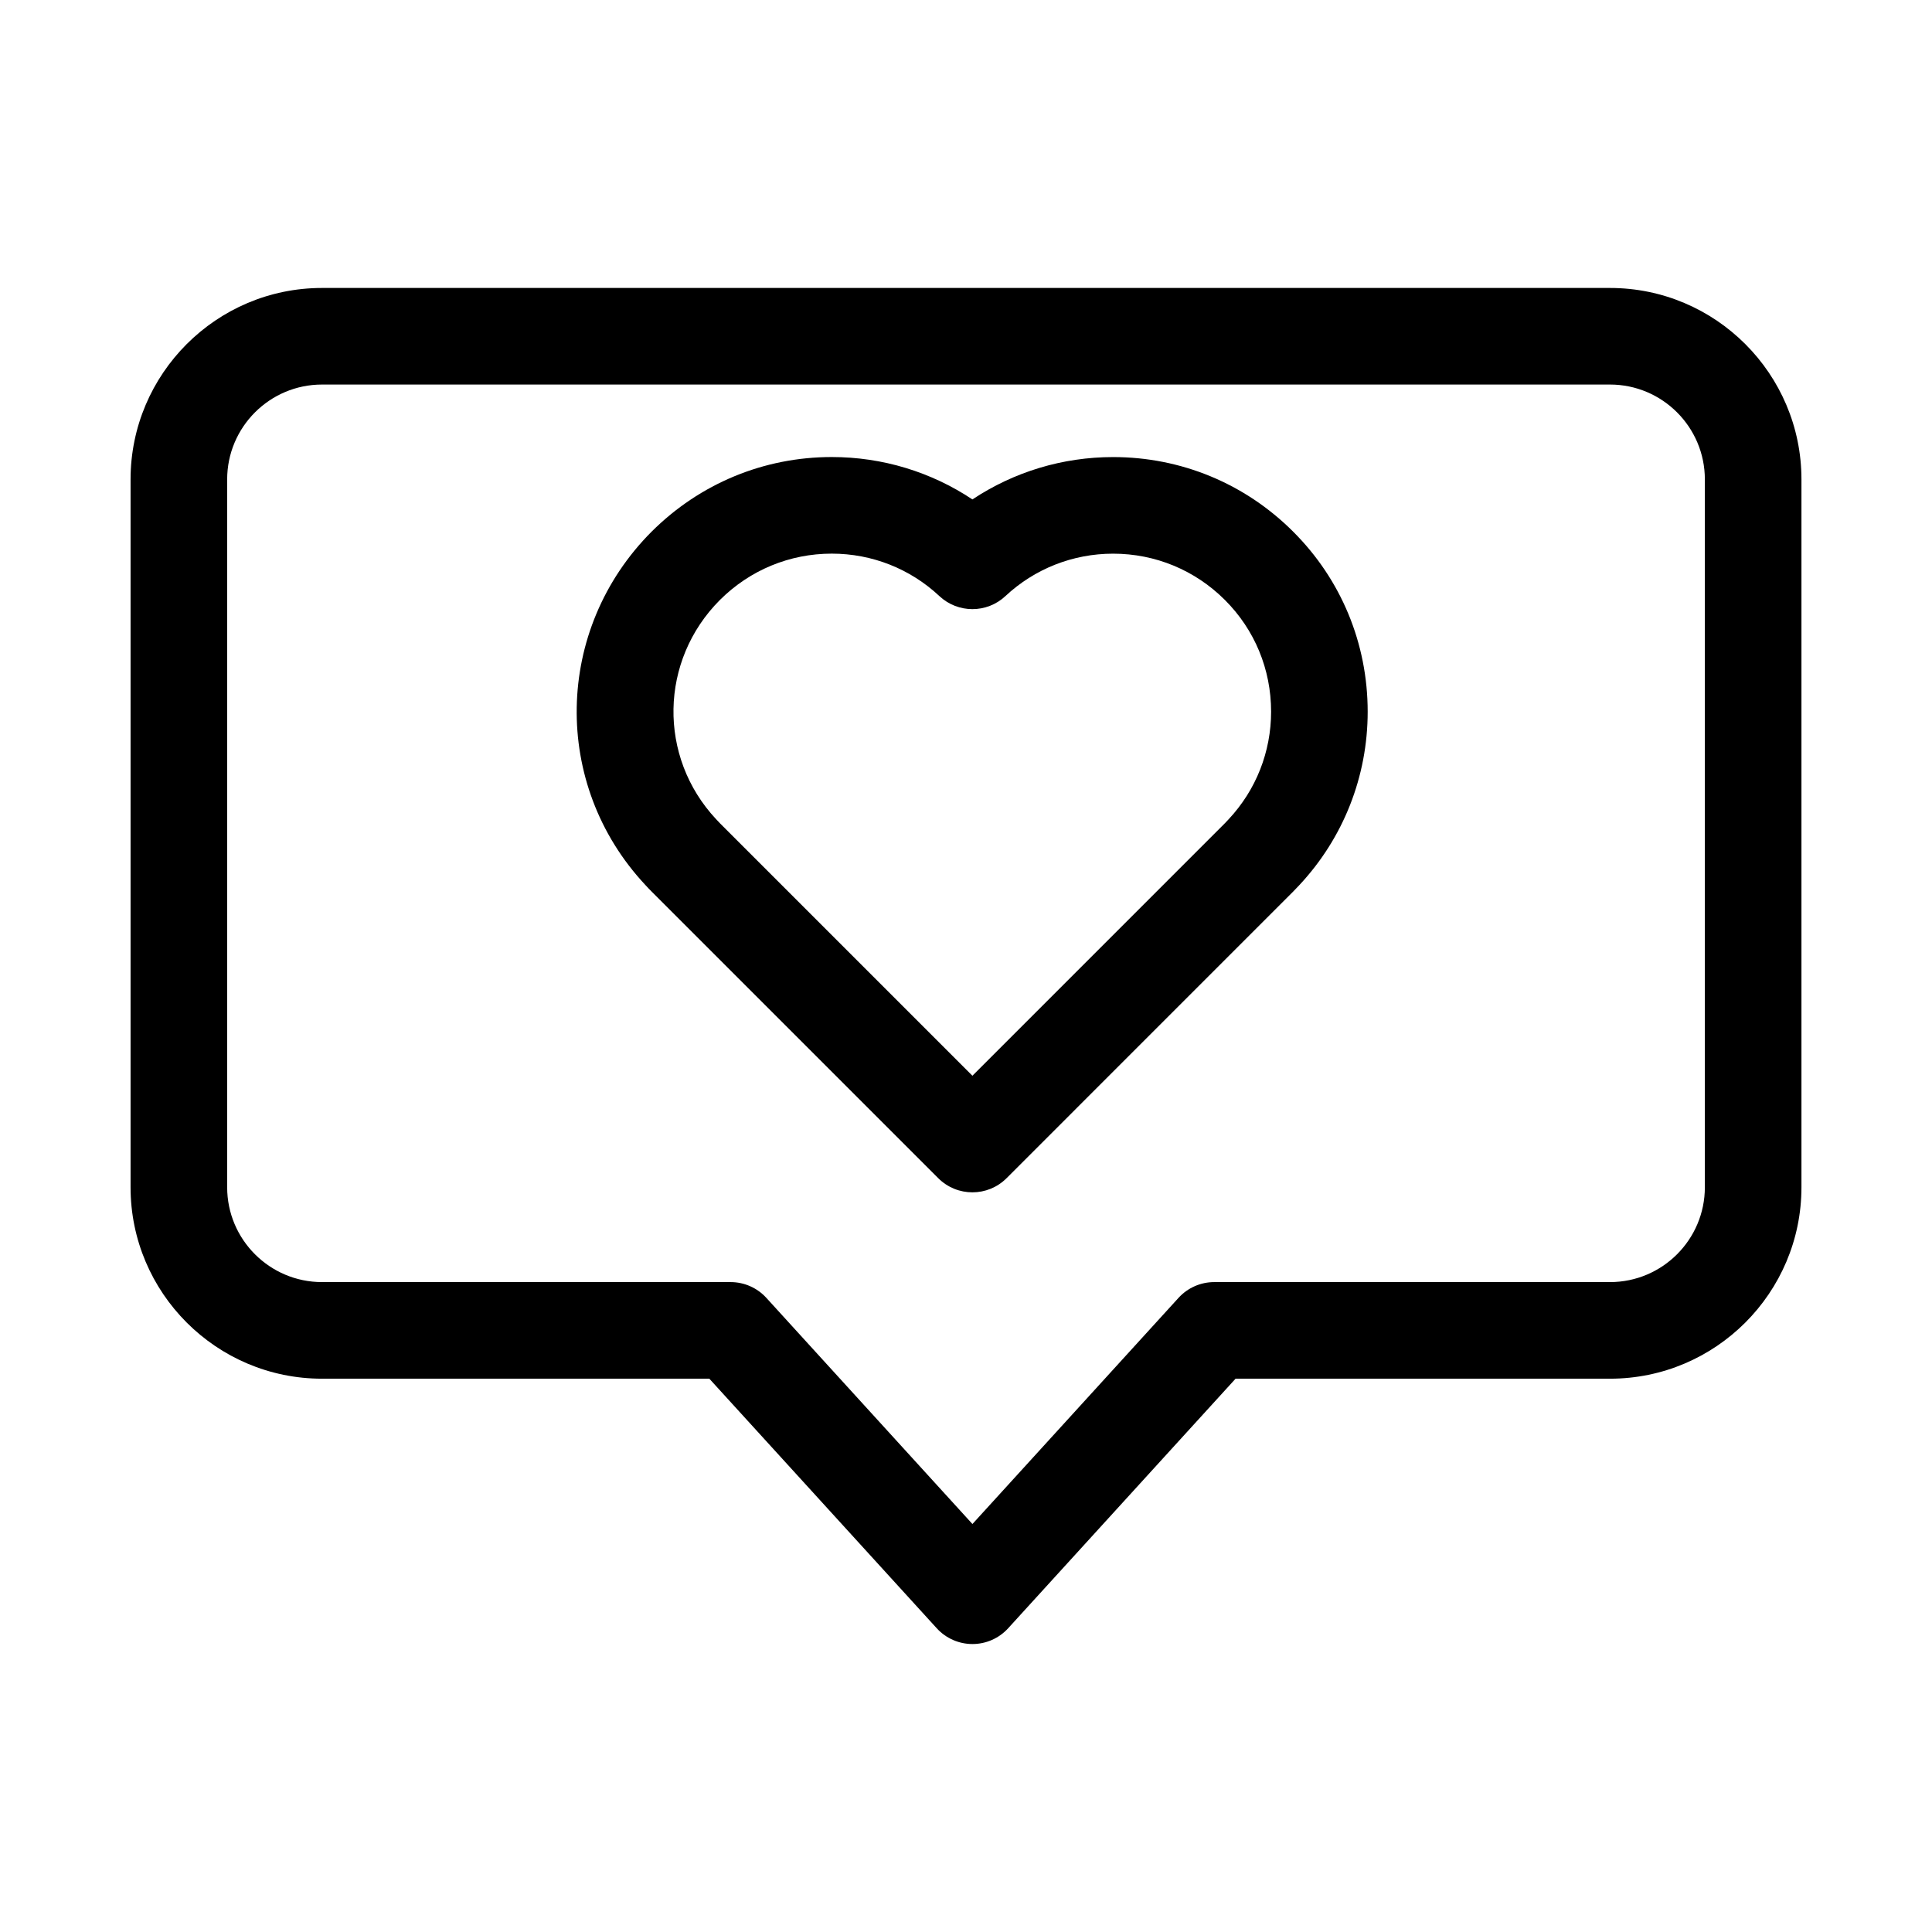 <svg xmlns="http://www.w3.org/2000/svg" xmlns:xlink="http://www.w3.org/1999/xlink" version="1.1" x="0px" y="0px" viewBox="0 0 100 100" enable-background="new 0 0 100 100" xml:space="preserve" width="100px" height="100px"><g><path d="M83.333,14.905H16.667c-5.464,0-9.909,4.445-9.909,9.91v36.637c0,5.464,4.445,9.909,9.909,9.909h20.048l11.771,12.918   c0.474,0.52,1.145,0.816,1.848,0.816c0.704,0,1.374-0.296,1.848-0.816l11.771-12.918h19.381c5.464,0,9.909-4.445,9.909-9.909   V24.814C93.243,19.35,88.797,14.905,83.333,14.905z M88.243,61.452c0,2.707-2.202,4.909-4.909,4.909H62.848   c-0.703,0-1.374,0.296-1.848,0.816L50.333,78.883L39.666,67.177c-0.474-0.52-1.145-0.816-1.848-0.816H16.667   c-2.707,0-4.909-2.202-4.909-4.909V24.814c0-2.707,2.202-4.91,4.909-4.91h66.667c2.707,0,4.909,2.203,4.909,4.91V61.452z"/><path d="M57.614,23.658c-2.618,0-5.138,0.768-7.282,2.192c-2.142-1.426-4.662-2.194-7.28-2.194c-3.514,0-6.824,1.37-9.323,3.86   c-5.045,5.054-5.185,13.091-0.331,18.285c0.107,0.117,0.216,0.233,0.333,0.349l14.833,14.833c0.488,0.488,1.128,0.732,1.768,0.732   s1.28-0.244,1.768-0.732L66.932,46.15c0.114-0.114,0.221-0.229,0.318-0.333c2.283-2.439,3.541-5.628,3.541-8.981   c0-3.53-1.372-6.841-3.861-9.322C64.44,25.027,61.131,23.658,57.614,23.658z M63.59,42.41c-0.063,0.068-0.126,0.137-0.194,0.205   L50.332,55.68L37.267,42.615c-0.066-0.066-0.127-0.133-0.202-0.214c-3.018-3.229-2.929-8.216,0.199-11.348   c1.551-1.546,3.607-2.397,5.789-2.397c2.078,0,4.057,0.78,5.57,2.198c0.961,0.899,2.455,0.899,3.416,0.001   c1.516-1.417,3.496-2.197,5.576-2.197c2.183,0,4.237,0.85,5.785,2.396c1.542,1.538,2.392,3.591,2.392,5.783   C65.791,38.915,65.013,40.891,63.59,42.41z"/></g></svg>